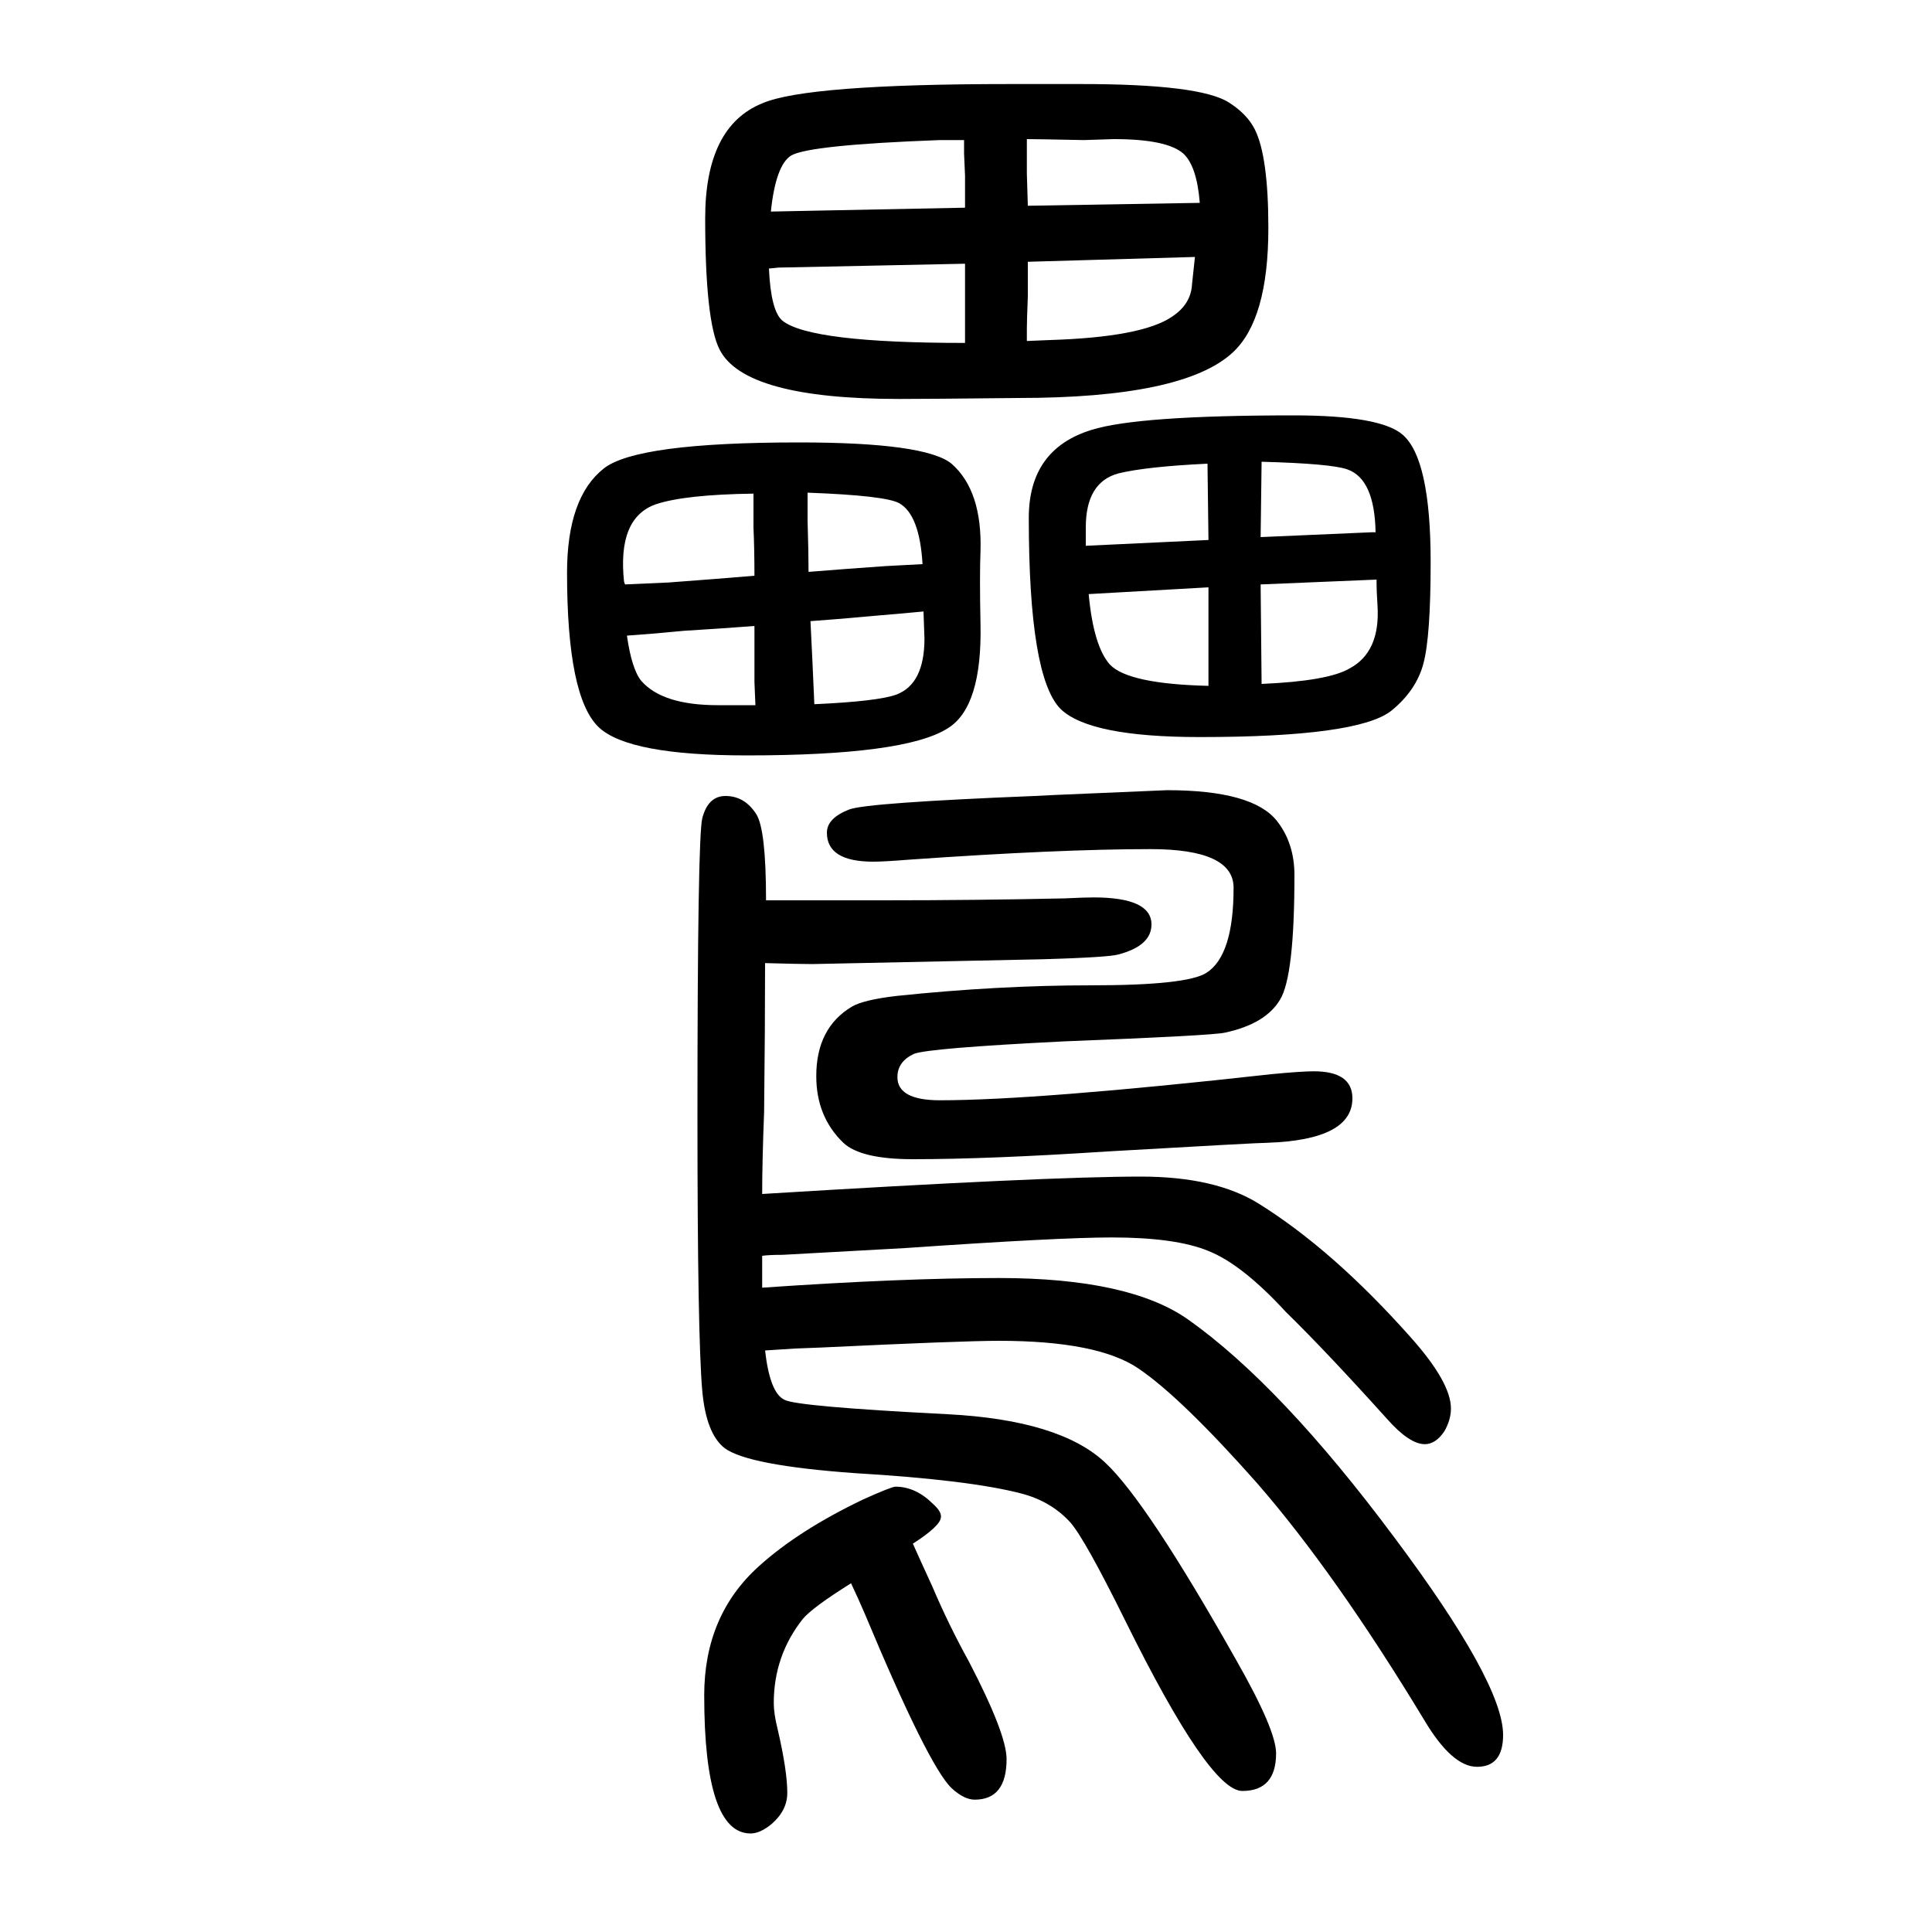 <svg xmlns="http://www.w3.org/2000/svg" xmlns:xlink="http://www.w3.org/1999/xlink" height="100" width="100" version="1.1"><path d="M945 52q8 -18 20 -44q17 -40 38 -78q39 -75 39 -101q0 -42 -33 -42q-11 0 -24 12q-24 23 -90 181q-6 14 -14 31q-40 -25 -50 -37q-30 -38 -30 -87q0 -11 4 -27q10 -43 10 -66q0 -18 -16 -32q-12 -10 -22 -10q-48 0 -48 143q0 83 57 134q41 37 108 69q29 13 33 13
q21 0 39 -18q9 -8 8 -14q-1 -9 -29 -27zM793 718h121q97 0 188 2q21 1 30 1q60 0 60 -28q0 -22 -34 -31q-10 -3 -78 -5l-239 -5q-13 0 -49 1q0 -68 -1 -154q-2 -52 -2 -85q293 18 392 18q77 0 122 -28q77 -48 157 -138q42 -47 42 -74q0 -12 -7 -24q-9 -13 -20 -13
q-16 0 -39 26q-64 71 -105 111q-45 49 -80 63q-34 14 -100 14q-55 0 -214 -11l-127 -7q-14 0 -21 -1v-15v-18q145 10 245 10q135 0 196 -43q96 -68 213 -225q113 -151 113 -205q0 -33 -27 -33q-26 0 -55 49q-92 152 -173 245q-78 88 -122 118q-42 29 -145 29q-38 0 -185 -7
l-26 -1l-31 -2q5 -44 20 -51q12 -7 169 -15q116 -6 163 -50q43 -40 136 -205q41 -72 41 -96q0 -39 -35 -39q-34 0 -121 176q-42 85 -57 102q-20 22 -51 30q-54 14 -172 21q-111 8 -135 26q-19 15 -23 59q-5 56 -5 284q0 289 5 309q6 23 24 23q20 0 32 -19q10 -16 10 -89z
M1054 1238q-92 -1 -123 -1q-160 0 -186 51q-15 29 -15 136q0 95 59 119q46 20 257 20h73q123 0 153 -19q19 -12 27 -28q14 -28 14 -102q0 -95 -37 -129q-51 -47 -222 -47zM1064 1437l178 3q-3 38 -17 51q-17 15 -72 15l-31 -1q-50 1 -59 1v-36zM999 1435v33q-1 21 -1 23v14
h-25q-135 -5 -154 -16q-16 -10 -21 -58zM1064 1379v-36q-1 -25 -1 -33v-13l24 1q95 3 126 24q20 13 21 34q2 18 3 28zM999 1377l-96 -2l-97 -2l-10 -1q2 -44 14 -54q29 -23 189 -23v24v40v18zM1339 1220q90 0 113 -20q29 -25 29 -132q0 -77 -7.5 -105t-33.5 -49
q-35 -27 -198 -27q-114 0 -144 29q-33 33 -33 198q0 71 65 91q48 15 209 15zM1251 1091l-1 79q-63 -3 -92 -10q-34 -9 -34 -56v-19zM1305 1094l115 5h4q-1 55 -29 65q-16 6 -89 8zM1251 1042l-124 -7q5 -54 22 -73q19 -20 102 -22v102zM1305 1045l1 -103q69 3 91 16
q32 17 29 65q-1 14 -1 27zM1191 771q-95 0 -251 -11q-25 -2 -36 -2q-48 0 -48 30q0 15 23 24q18 7 192 14l20 1l117 5q89 0 114 -32q18 -23 18 -56q0 -105 -15 -129q-15 -25 -57 -34q-13 -3 -166 -9q-141 -7 -156 -13q-17 -8 -17 -24q0 -24 44 -24q100 0 343 27q31 3 44 3
q40 0 40 -28q0 -43 -88 -46q-10 0 -166 -9q-122 -8 -201 -8q-54 0 -72 17q-28 27 -28 69q0 50 37 72q12 7 46 11q105 11 202 11q99 0 119 13q28 18 28 88q0 40 -86 40zM827 1192q131 0 158 -22q32 -28 30 -91q-1 -25 0 -74q2 -87 -34 -109q-44 -28 -208 -28q-122 0 -153 29
q-33 31 -33 160q0 78 38 108q34 27 202 27zM780 1139q-71 -1 -101 -11q-40 -14 -33 -80l1 -3q23 1 45 2q54 4 89 7q0 27 -1 50v35zM836 1140v-29q1 -32 1 -53q37 3 80 6l38 2q-3 51 -24 63q-14 8 -95 11zM956 1017q-32 -3 -45 -4q-43 -4 -72 -6q1 -20 2 -41q1 -23 2 -45
q66 3 85 10q29 11 29 58zM782 920l-1 24v10v24v24q-24 -2 -73 -5q-30 -3 -59 -5q5 -35 15 -47q22 -25 79 -25h12h27z" style="" transform="scale(0.05 -0.05) translate(0 -1650)"/></svg>
